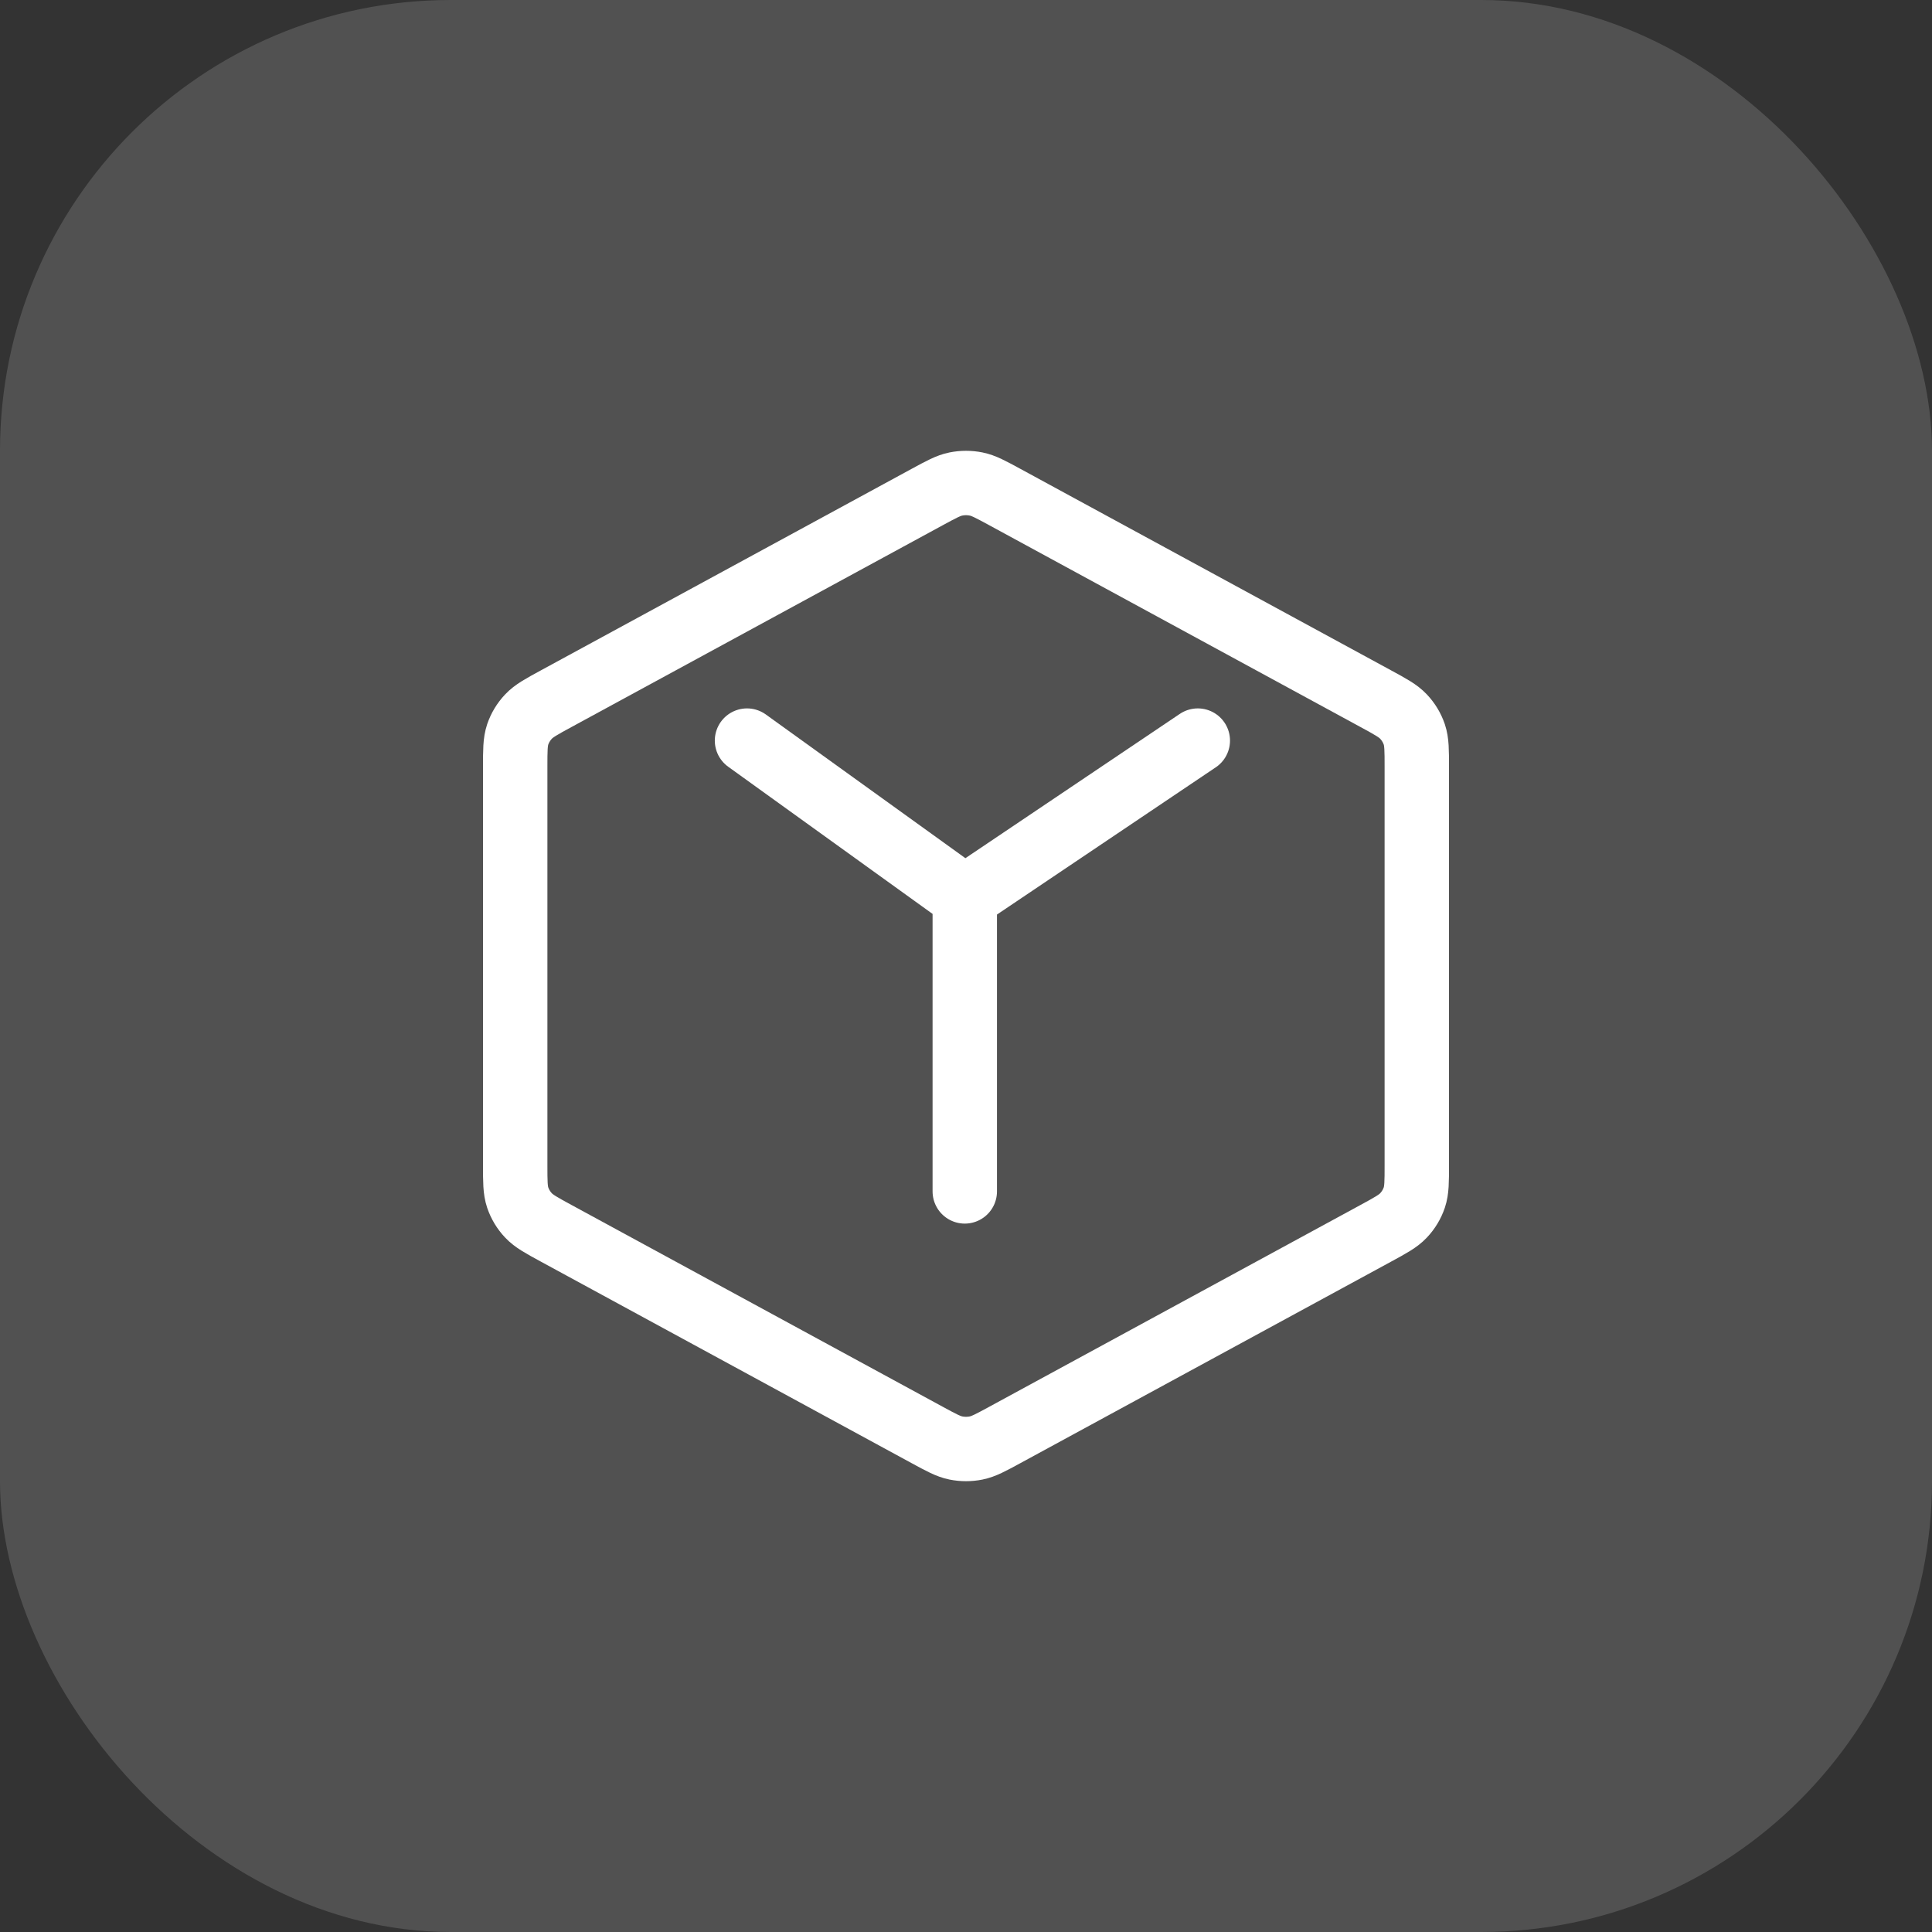 <svg width="60" height="60" viewBox="0 0 60 60" fill="none" xmlns="http://www.w3.org/2000/svg">
<rect x="0" y="0" width="60" height="60" fill="#333333" stroke="none"/>
<rect width="60" height="60" rx="14" fill="white" fill-opacity="0.15"/>
<path d="M42.72 21.695L31.209 15.438C30.767 15.198 30.547 15.078 30.313 15.031C30.107 14.99 29.893 14.99 29.687 15.031C29.453 15.078 29.233 15.198 28.791 15.438L28.791 15.438L17.28 21.695C16.814 21.948 16.581 22.075 16.412 22.255C16.262 22.414 16.148 22.603 16.078 22.808C16 23.041 16 23.302 16 23.823V36.177C16 36.698 16 36.959 16.078 37.191C16.148 37.397 16.262 37.586 16.412 37.745C16.581 37.925 16.814 38.052 17.28 38.305L17.28 38.305L28.791 44.562C29.233 44.802 29.453 44.922 29.687 44.969C29.893 45.01 30.107 45.01 30.313 44.969C30.547 44.922 30.767 44.802 31.209 44.562L42.72 38.305C43.186 38.052 43.419 37.925 43.588 37.745C43.738 37.586 43.852 37.397 43.922 37.191C44 36.959 44 36.698 44 36.177V36.177V23.823V23.823C44 23.302 44 23.041 43.922 22.808C43.852 22.603 43.738 22.414 43.588 22.255C43.419 22.075 43.186 21.948 42.72 21.695Z" stroke="white" stroke-width="2" stroke-linecap="round" stroke-linejoin="round"/>
<path d="M37.199 23L29.962 27.87M29.962 27.87L23.199 23M29.962 27.87V37" stroke="white" stroke-width="2" stroke-linecap="round"/>
</svg>
